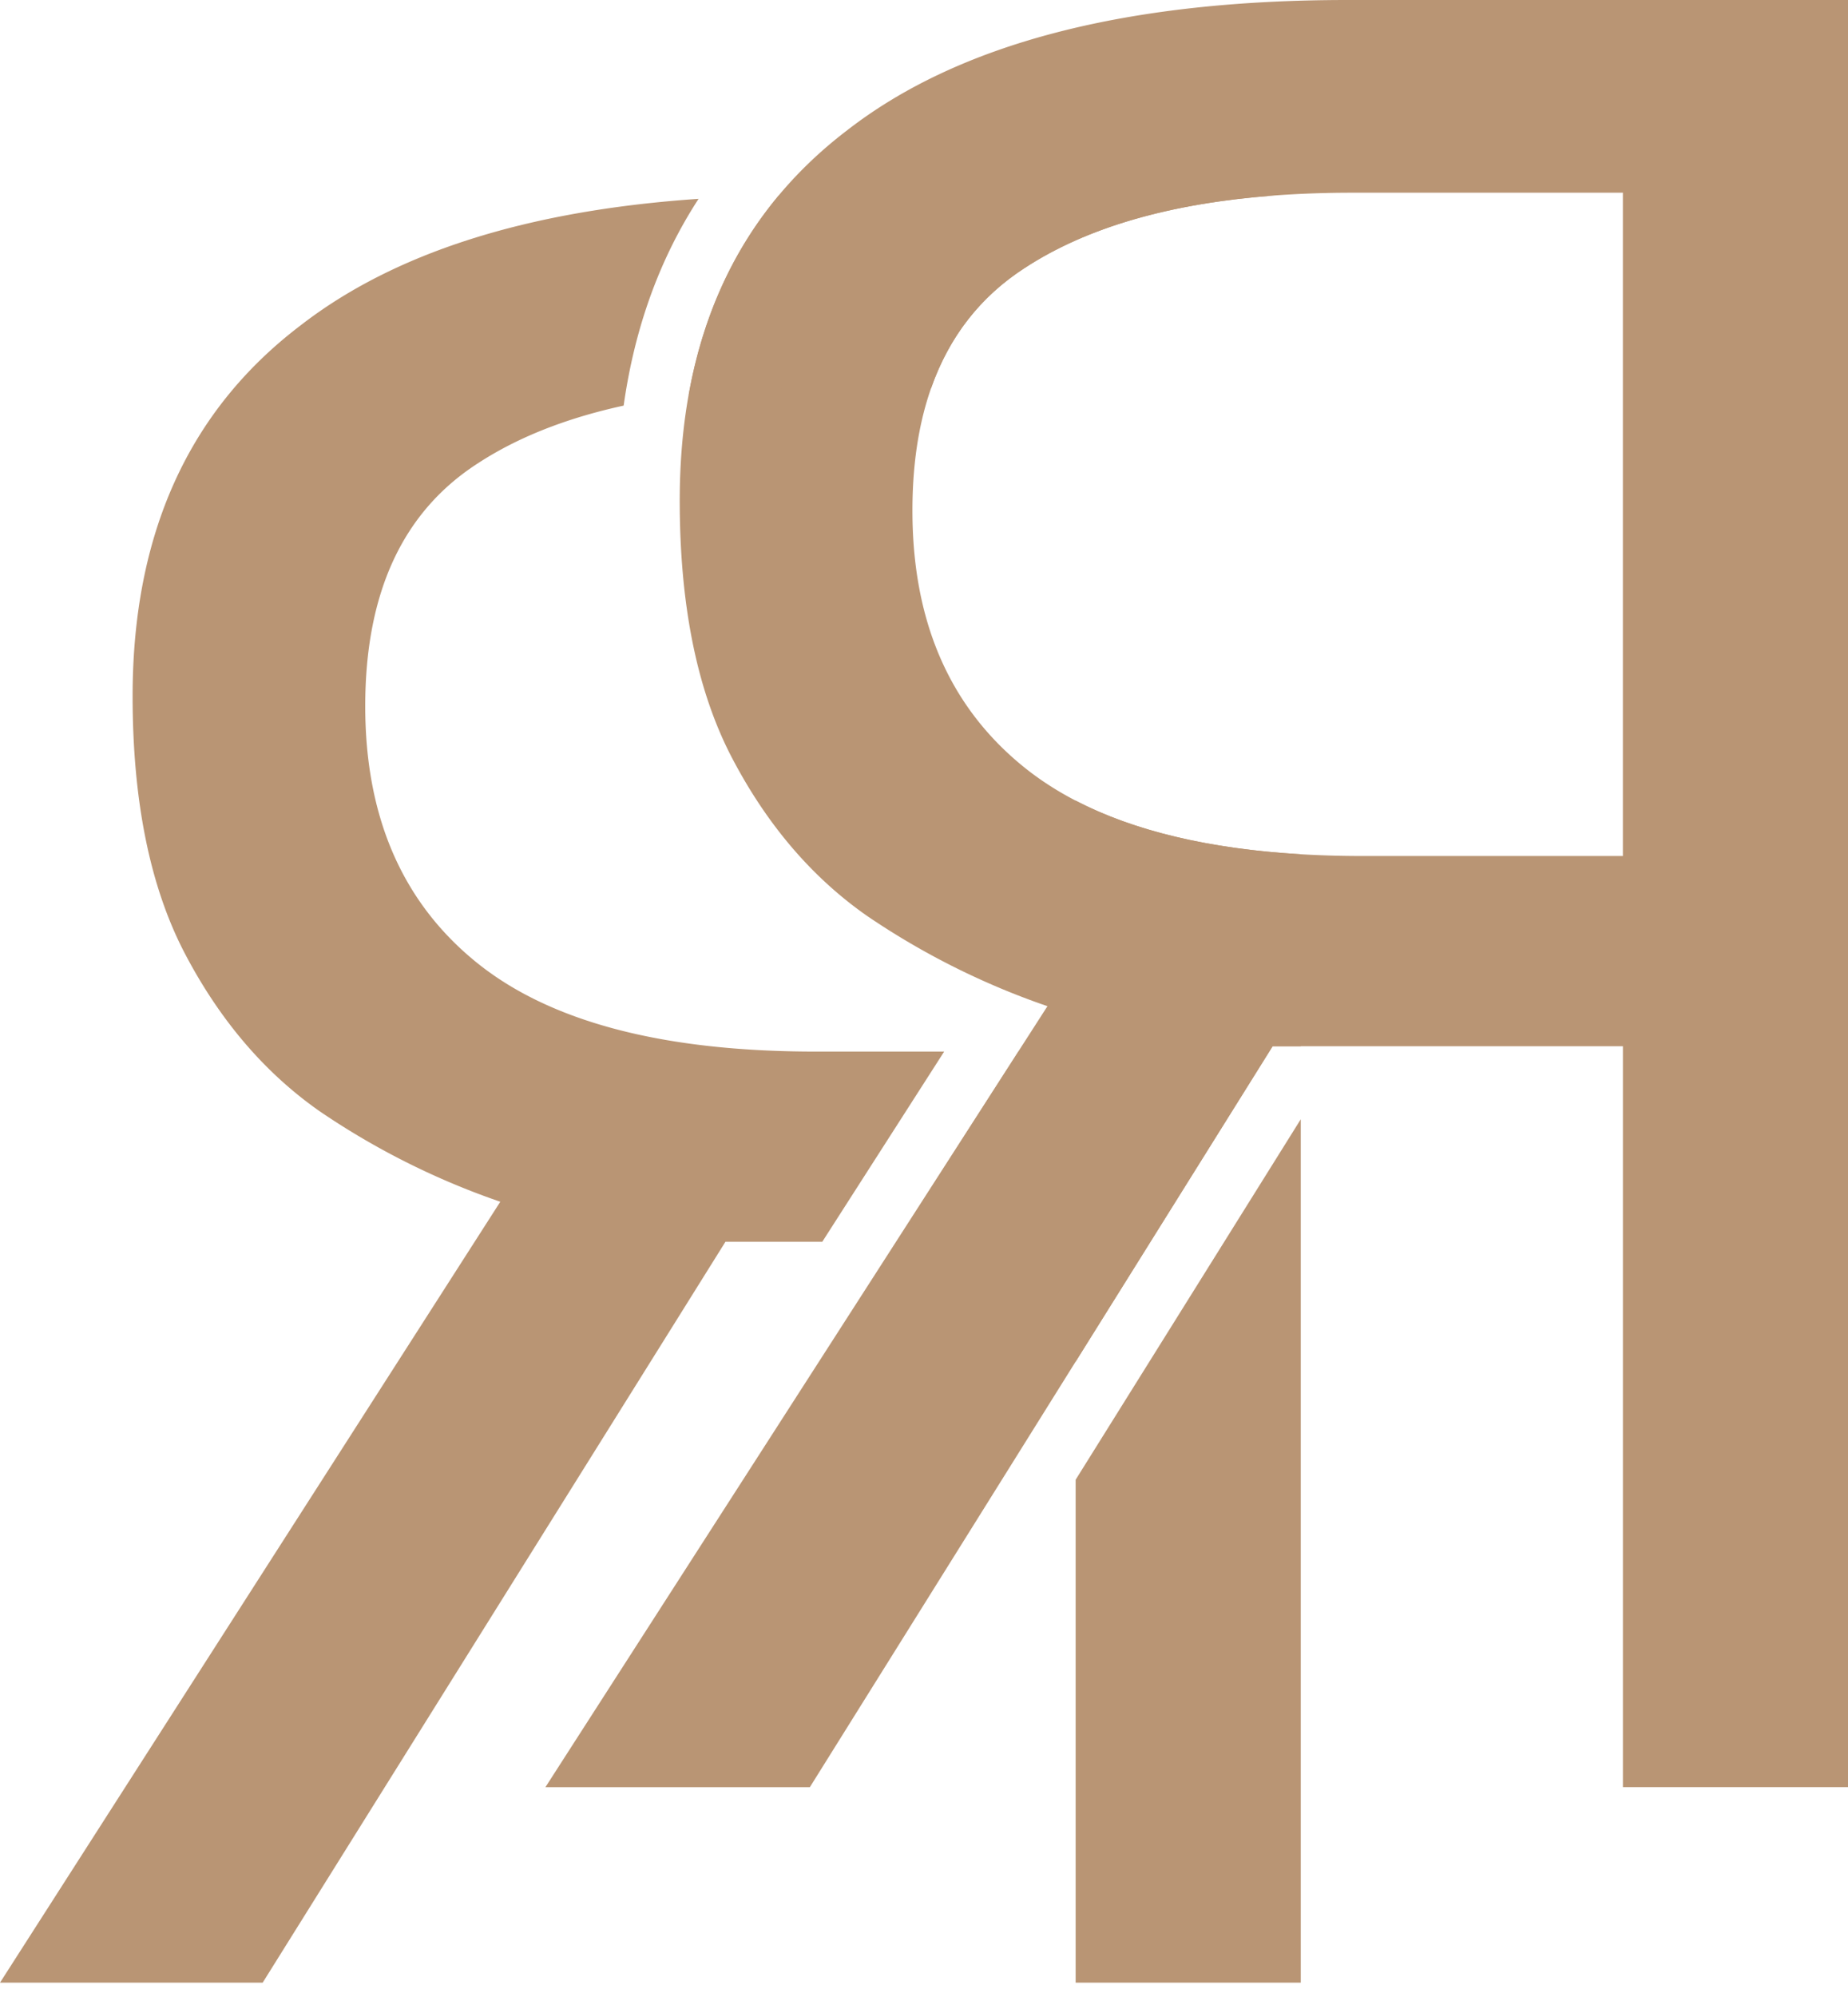 <?xml version="1.0" encoding="UTF-8"?> <svg xmlns="http://www.w3.org/2000/svg" width="50" height="54" fill="none"> <path d="M34.433 28.29L21.912 48.326h-7.155L28.34 27.208a20.518 20.518 0 01-4.873-2.436c-1.489-1.038-2.707-2.46-3.654-4.264-.948-1.805-1.422-4.129-1.422-6.972 0-4.376 1.512-7.715 4.535-10.017C25.95 1.173 30.462 0 36.463 0H50v48.325h-6.09V28.29h-9.476zm2.166-23.079c-3.836 0-6.791.677-8.867 2.03-2.03 1.31-3.045 3.498-3.045 6.566 0 2.978.992 5.28 2.978 6.904 1.985 1.624 5.053 2.436 9.204 2.436h7.04V5.211h-7.31z" fill="#B99574"></path> <path d="M16.874 10.968c-1.553.338-2.869.858-3.947 1.562-2.03 1.308-3.045 3.496-3.045 6.565 0 2.978.992 5.279 2.978 6.903 1.985 1.624 5.053 2.437 9.204 2.437h3.482l-3.298 5.143h-2.62L7.107 53.612H0l13.536-21.116a20.522 20.522 0 01-4.873-2.437c-1.489-1.038-2.707-2.459-3.655-4.264-.947-1.805-1.42-4.129-1.42-6.971 0-4.377 1.51-7.716 4.534-10.017 2.54-1.972 6.134-3.115 10.779-3.43-1.061 1.629-1.732 3.502-2.027 5.59z" fill="#B99574"></path> <path d="M18.633 10.675c.977-.117 2.03-.176 3.16-.176h3.398c.49-1.395 1.337-2.481 2.542-3.257 1.673-1.092 3.919-1.743 6.736-1.954H21.66c-.2 0-.398 0-.594.003-1.247 1.496-2.057 3.29-2.432 5.384zm10.47 10.975c1.58.82 3.611 1.303 6.091 1.45v5.19h-.761l-5.33 8.529v-3.24h-4.845l3.297-5.144h1.548V21.65zm0 18.361v13.601h6.091V30.265l-6.09 9.746z" fill="#B99574"></path> </svg> 